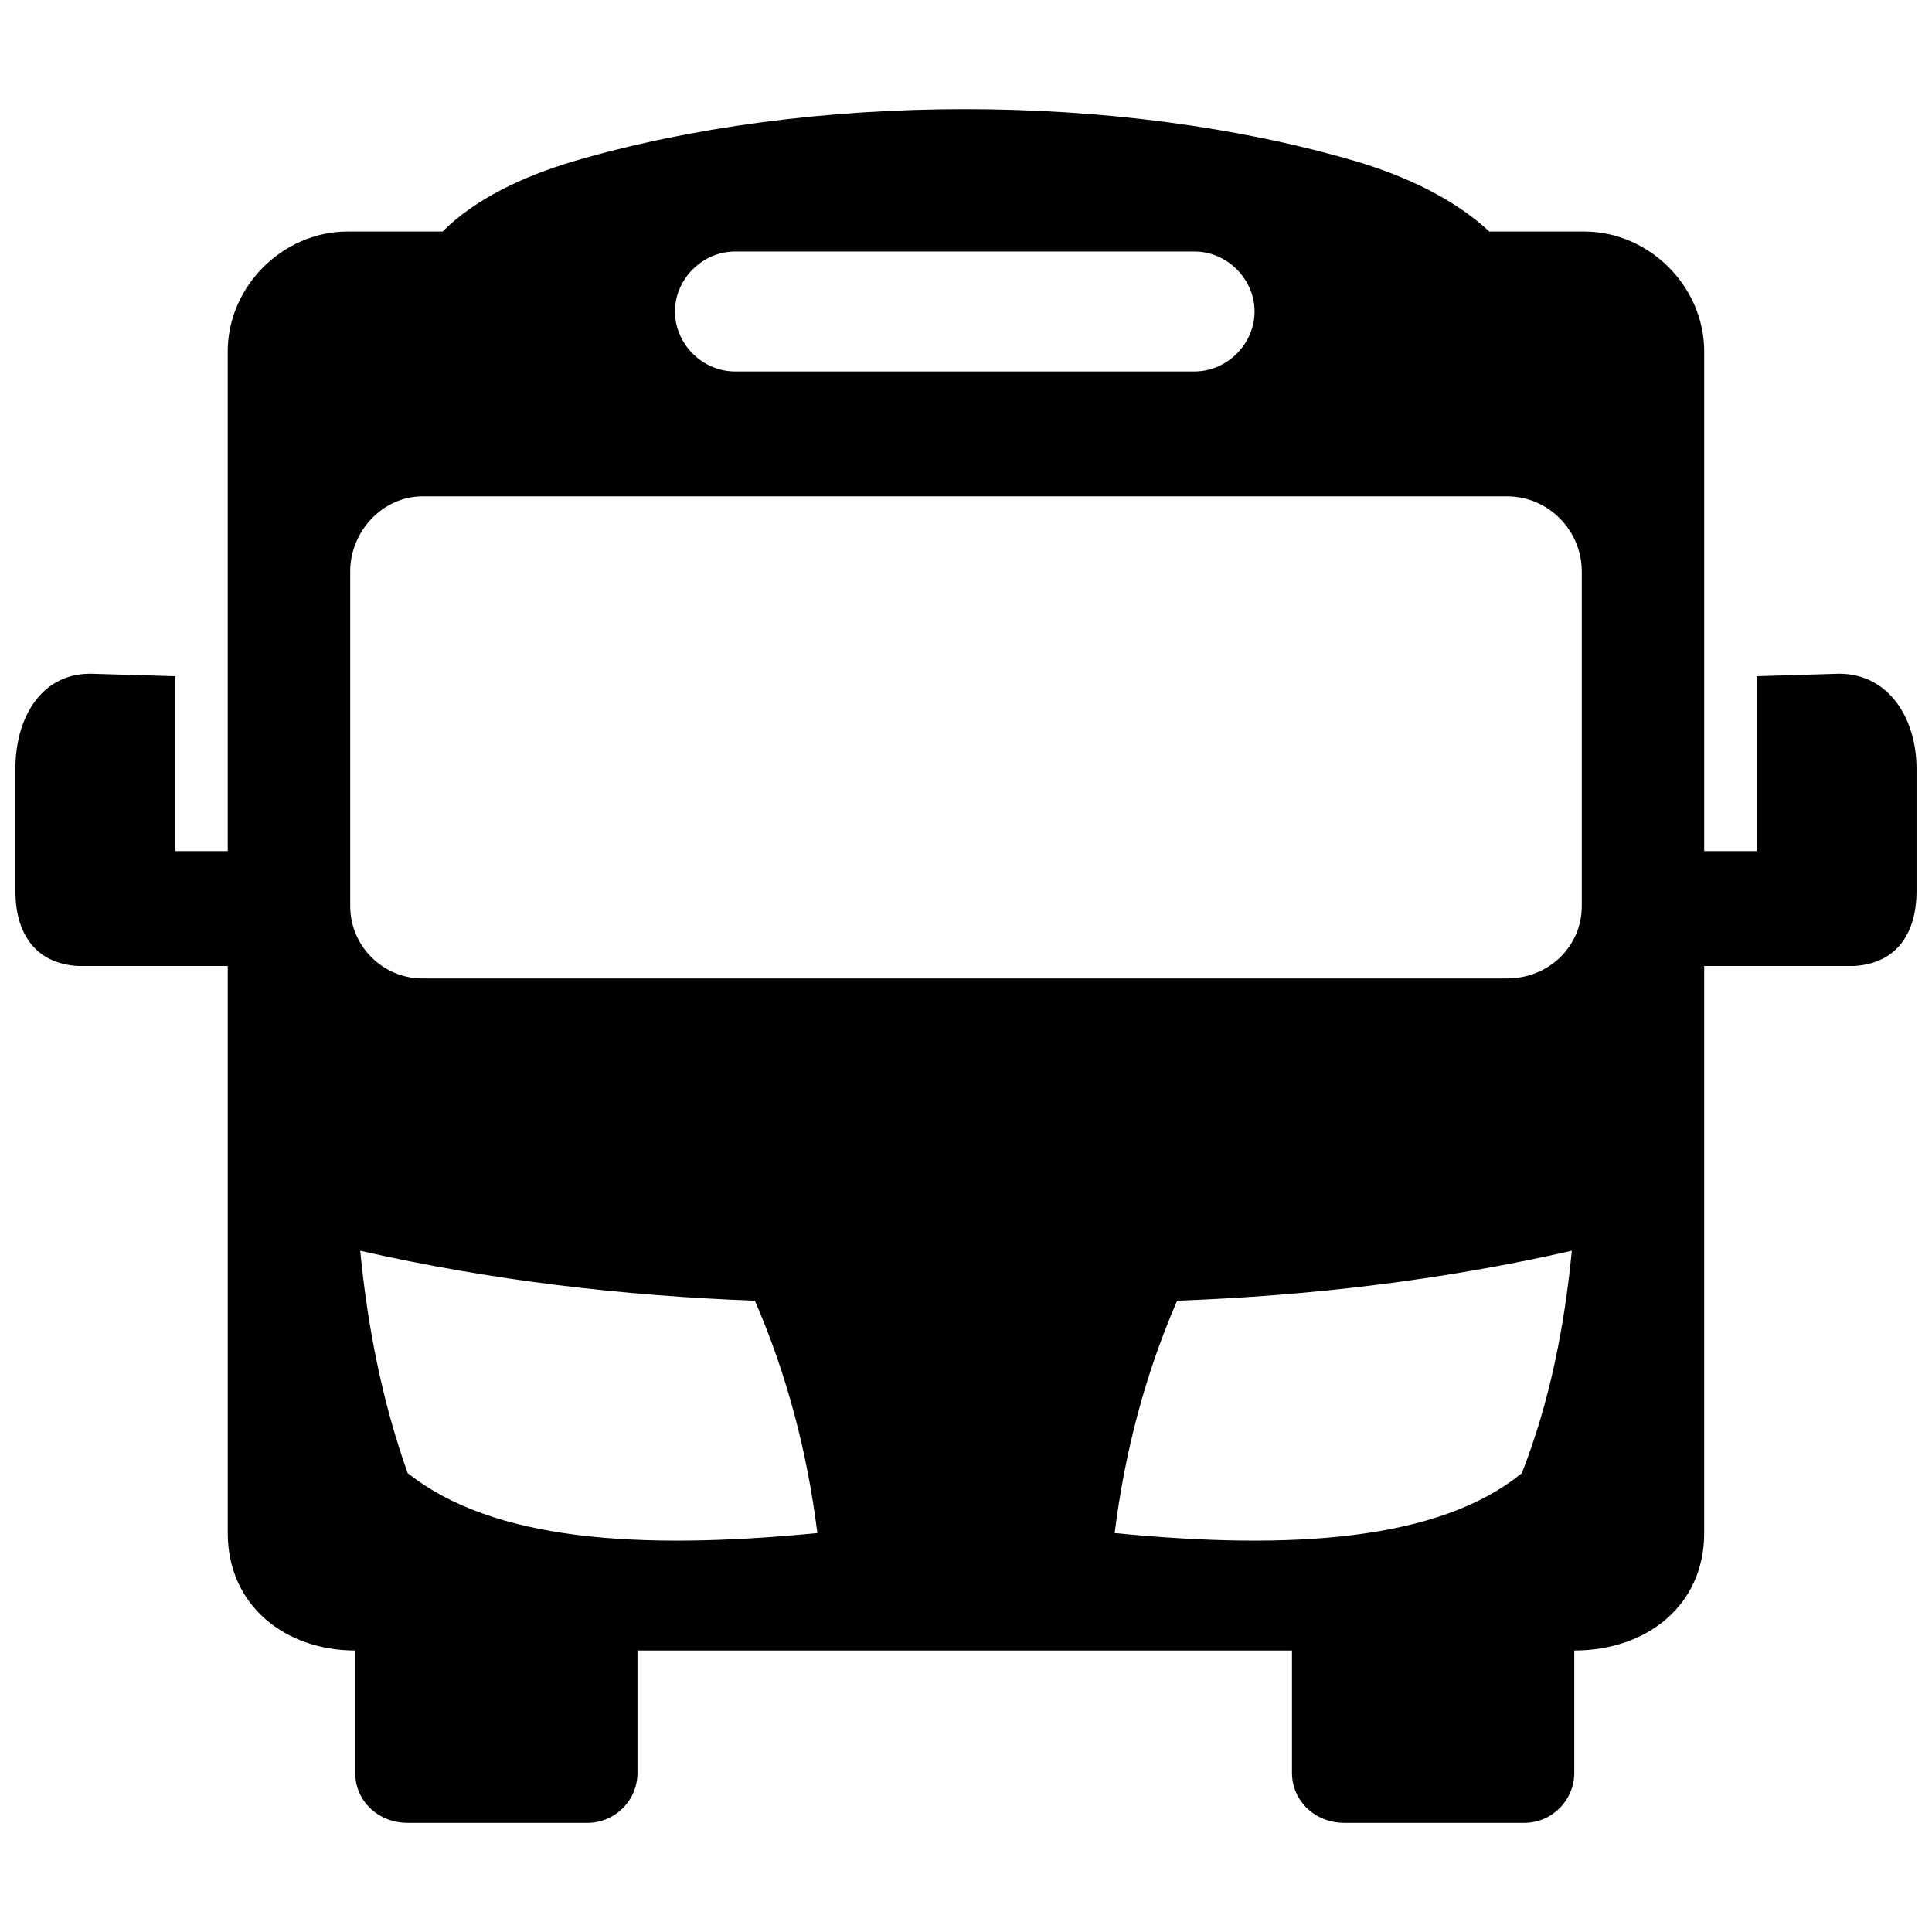 <?xml version="1.0" encoding="UTF-8"?>
<!-- The Best Svg Icon site in the world: iconSvg.co, Visit us! https://iconsvg.co -->
<svg width="800px" height="800px" version="1.1" viewBox="144 144 512 512" xmlns="http://www.w3.org/2000/svg">
 <defs>
  <clipPath id="a">
   <path d="m148.09 172h503.81v456h-503.81z"/>
  </clipPath>
 </defs>
 <g clip-path="url(#a)">
  <path d="m236.14 205.36h25.156c8.605-8.605 21.184-14.566 34.426-18.535 62.895-18.535 144.98-18.535 207.88 0 13.242 3.973 25.82 9.93 35.09 18.535h25.156c17.215 0 31.777 14.566 31.777 31.777v132.41h13.902v-46.344l21.848-0.66c13.242 0 20.523 11.918 20.523 25.156v32.441c0 11.254-5.297 19.199-16.551 19.859h-39.723v150.28c0 19.199-15.227 31.117-34.426 31.117v32.441c0 7.281-5.957 13.242-13.242 13.242h-47.668c-7.945 0-13.902-5.957-13.902-13.242v-32.441h-173.45v32.441c0 7.281-5.957 13.242-13.242 13.242h-47.668c-7.945 0-13.902-5.957-13.902-13.242v-32.441c-18.535 0-33.766-11.918-33.766-31.117v-150.28h-39.723c-11.254-0.66-16.551-8.605-16.551-19.859v-32.441c0-13.242 6.621-25.156 19.859-25.156l22.508 0.66v46.344h13.902v-132.41c0-17.215 14.566-31.777 31.777-31.777zm102.62 5.297h121.82c8.605 0 15.891 7.281 15.891 15.891 0 8.605-7.281 15.891-15.891 15.891h-121.82c-8.605 0-15.891-7.281-15.891-15.891 0-8.605 7.281-15.891 15.891-15.891zm-82.754 64.879c-10.594 0-19.199 9.27-19.199 19.859v88.711c0 10.594 8.605 19.199 19.199 19.199h287.32c11.254 0 19.859-8.605 19.859-19.199v-88.711c0-10.594-8.605-19.859-19.859-19.859zm304.54 199.93c-35.09 7.945-69.516 11.918-104.6 13.242-8.605 19.859-13.902 40.383-16.551 61.57 47.004 4.633 86.066 1.984 107.91-15.891 7.281-18.535 11.254-38.398 13.242-58.922zm-321.09 0c35.09 7.945 69.516 11.918 104.6 13.242 8.605 19.859 13.902 40.383 16.551 61.57-47.668 4.633-86.066 1.984-108.57-15.891-6.621-18.535-10.594-38.398-12.578-58.922z" fill-rule="evenodd"/>
 </g>
</svg>